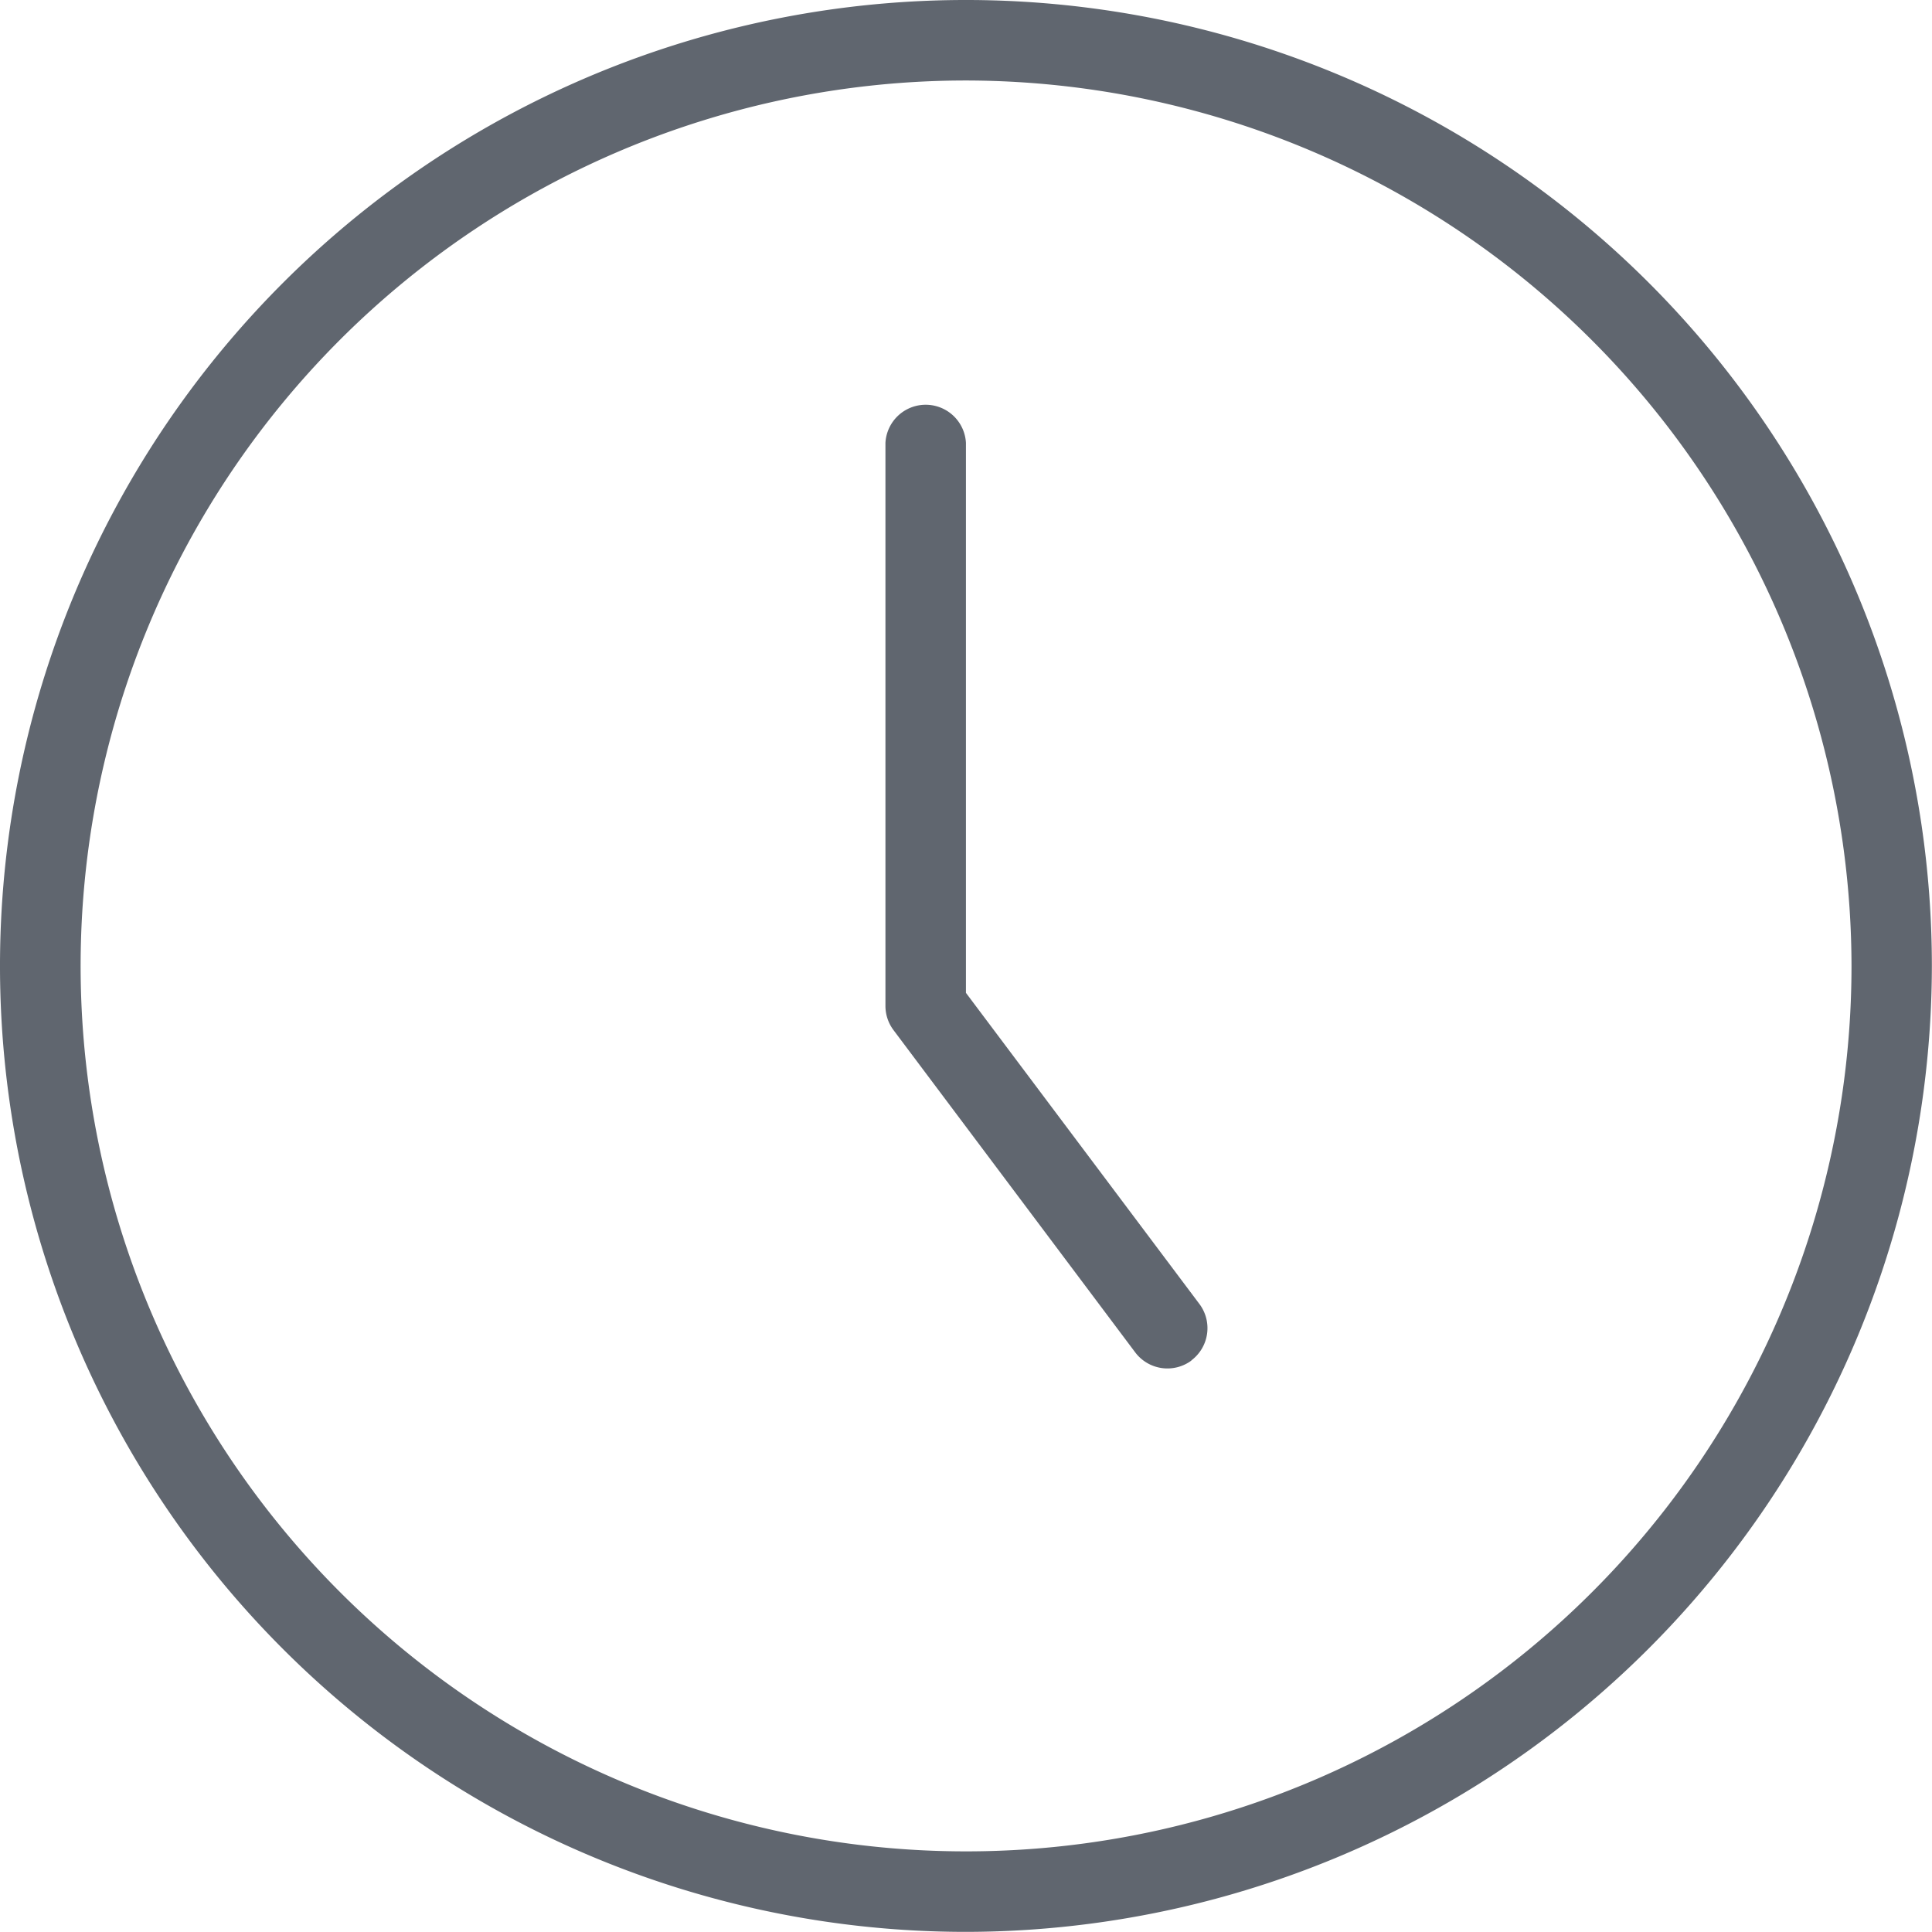 <svg xmlns="http://www.w3.org/2000/svg" width="15.001" height="15.001" viewBox="0 0 15.001 15.001">
  <path id="clock-five_1_" data-name="clock-five (1)" d="M7.5,15A7.5,7.5,0,1,1,15,7.5,7.509,7.509,0,0,1,7.5,15ZM7.5.625A6.875,6.875,0,1,0,14.376,7.5,6.884,6.884,0,0,0,7.5.625Zm1.75,9.938a.313.313,0,0,0,.063-.438L7.5,7.709V3.438a.313.313,0,0,0-.625,0V7.813A.313.313,0,0,0,6.939,8l1.875,2.5a.313.313,0,0,0,.438.063Z" fill="#60666f"/>
</svg>
